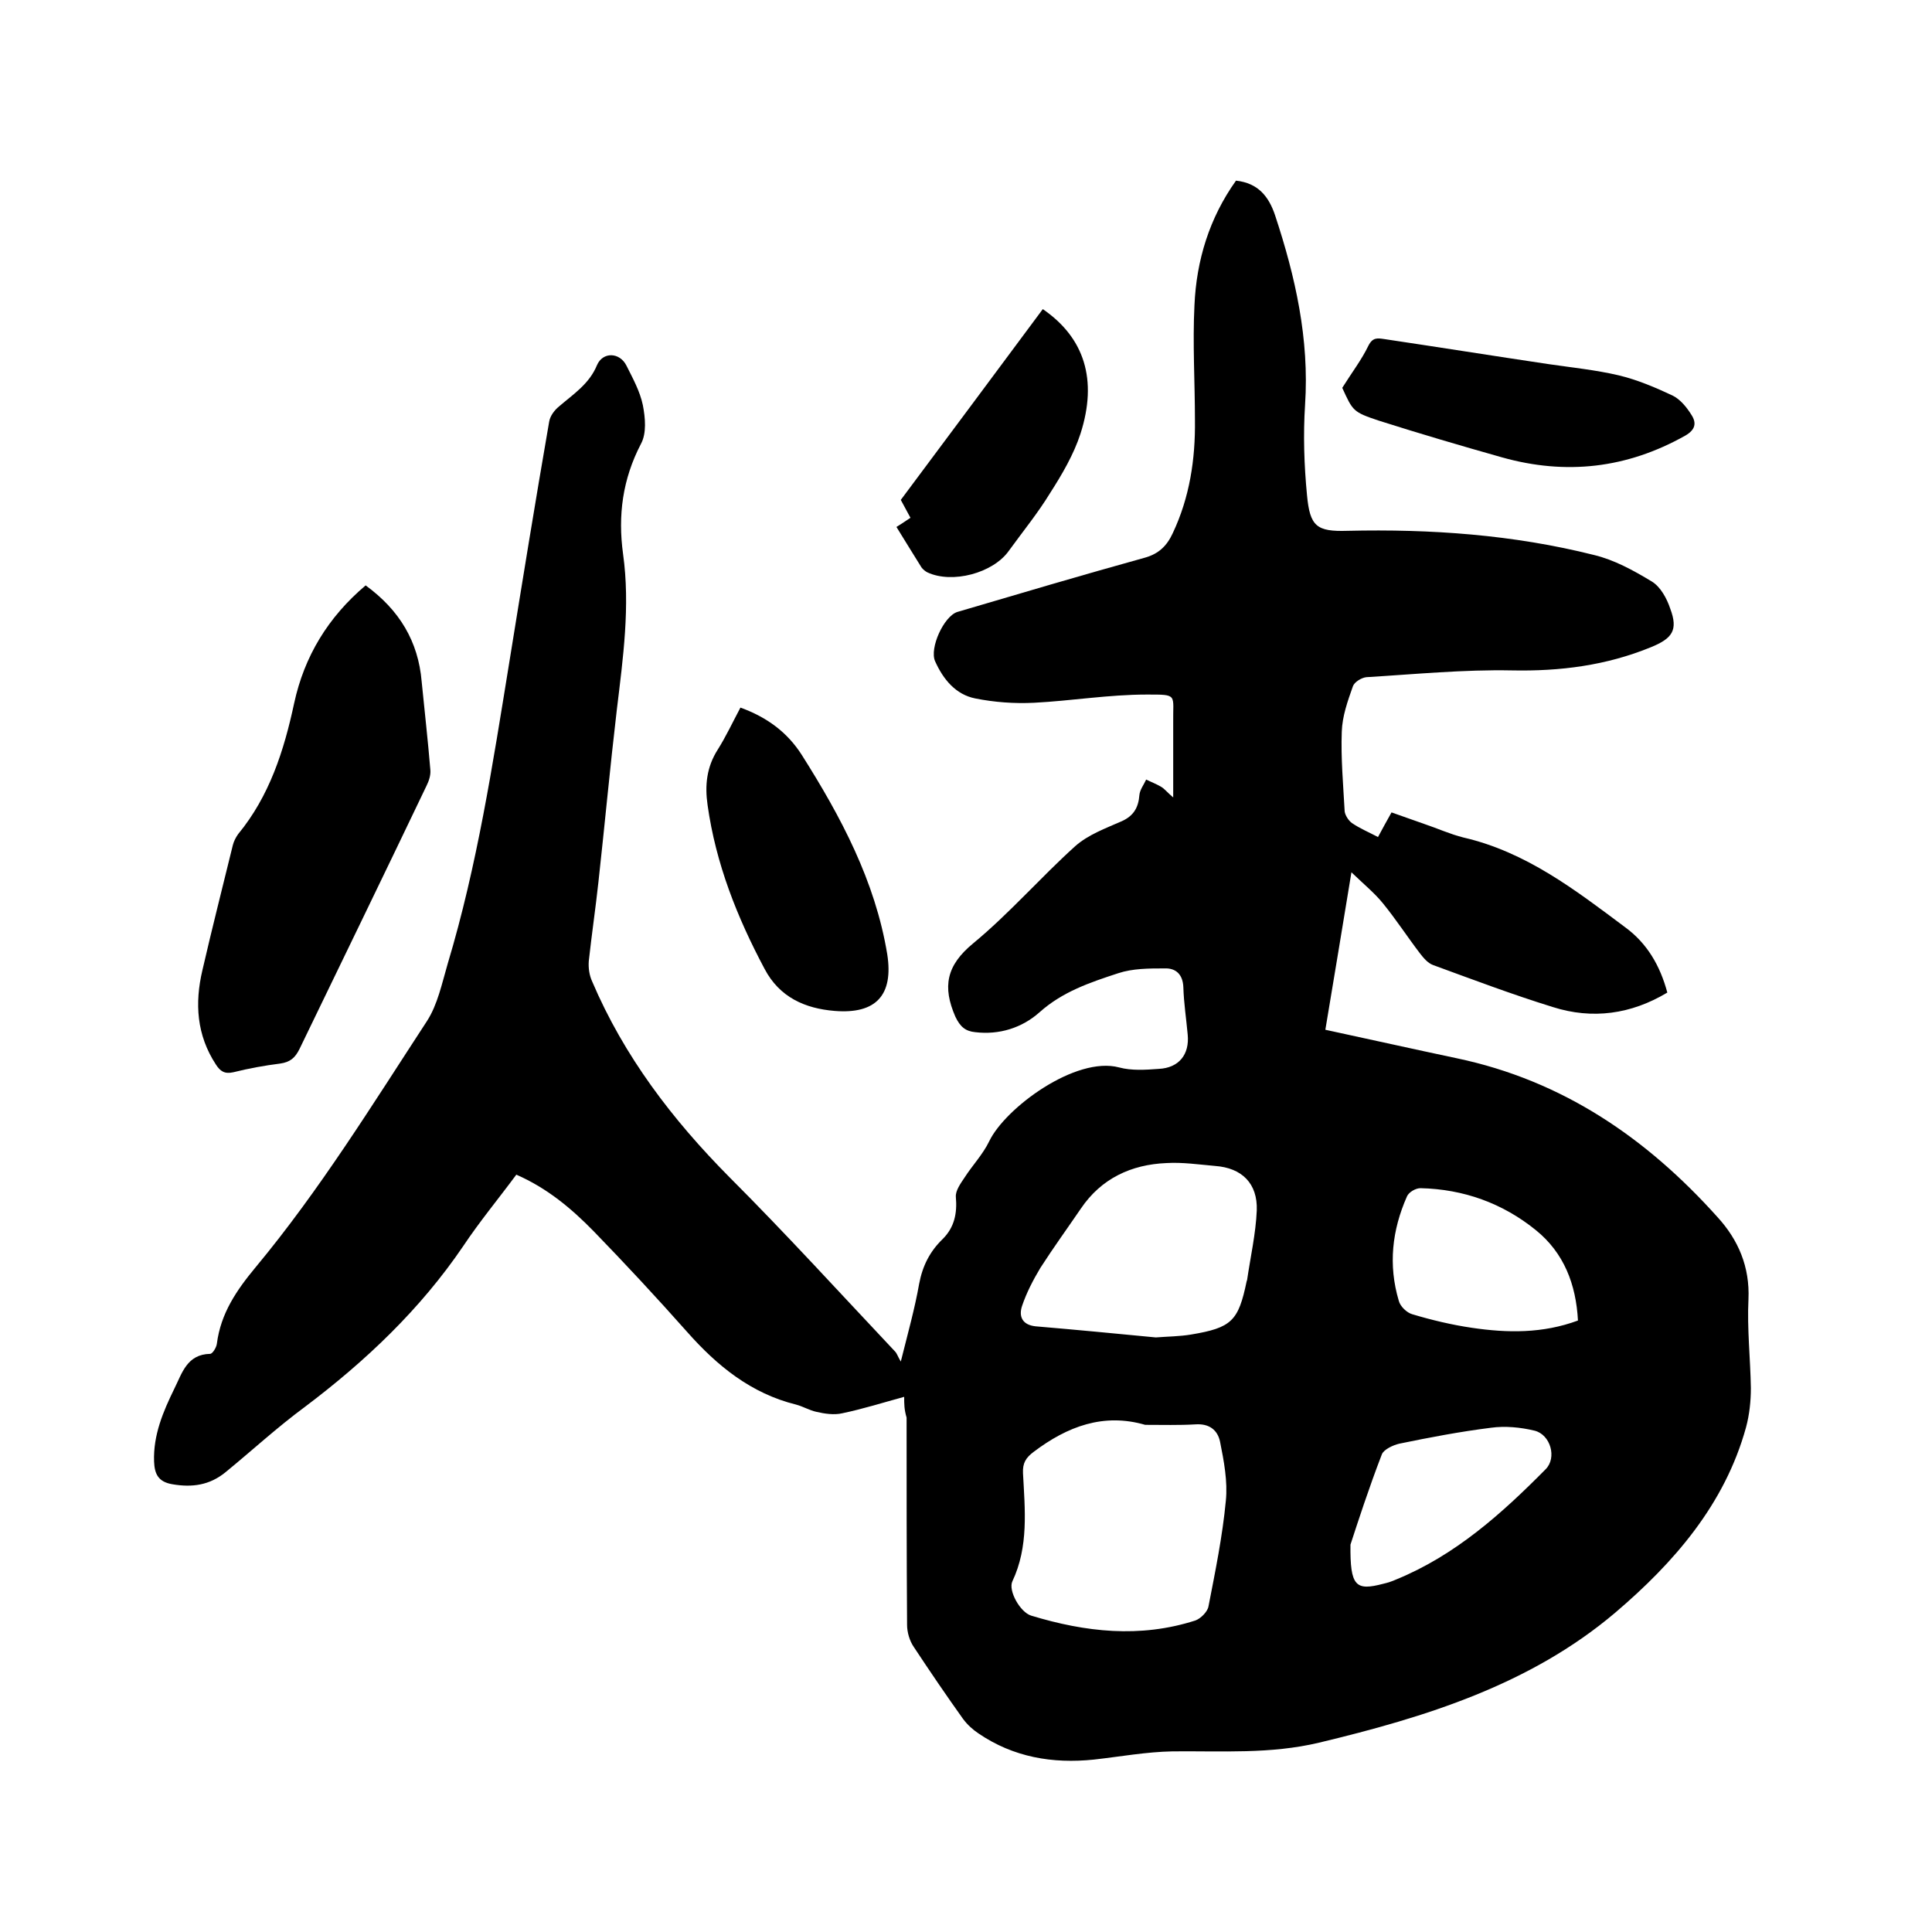 <svg enable-background="new 0 0 400 400" viewBox="0 0 400 400" xmlns="http://www.w3.org/2000/svg"><path d="m187.2 289.2c-4.4 1.2-8.5 2.5-12.8 3.4-1.7.4-3.7.1-5.4-.3-1.4-.3-2.7-1.1-4.2-1.5-9.3-2.3-16.3-8-22.5-15-6.3-7.1-12.8-14.1-19.4-20.9-4.6-4.7-9.6-8.9-16-11.7-3.7 5-7.6 9.7-11 14.8-8.9 13.1-20.2 23.8-32.8 33.3-5.7 4.2-10.9 9-16.4 13.5-3.3 2.7-6.9 3.2-11 2.5-3-.5-3.7-2.2-3.8-4.7-.2-5.5 1.9-10.4 4.2-15.1 1.6-3.2 2.6-7.1 7.4-7.2.5 0 1.3-1.3 1.4-2.1.8-6.3 4.1-11.1 8-15.8 13.3-16 24.2-33.7 35.5-51 2.2-3.4 3.1-7.8 4.3-11.9 6.1-20.3 9.3-41.2 12.7-62.1 2.7-16.7 5.4-33.4 8.3-50.1.2-1.2 1.1-2.4 2.1-3.2 2.9-2.5 6.2-4.6 7.8-8.5 1.2-2.8 4.7-2.7 6.1.1 1.3 2.6 2.8 5.3 3.4 8.2.5 2.6.8 5.8-.4 8-3.8 7.3-4.8 14.8-3.7 22.8 1.5 10.8 0 21.5-1.3 32.3-1.4 11.9-2.5 23.8-3.8 35.6-.6 5.5-1.4 10.9-2 16.4-.1 1.4.1 2.9.7 4.2 6.6 15.5 16.6 28.6 28.4 40.5 11.7 11.7 22.9 24 34.3 36.1.4.4.5.9 1.2 2.1 1.5-6 2.9-11 3.8-16.1.7-3.7 2.2-6.7 4.9-9.3 2.4-2.4 3-5.3 2.7-8.7-.1-1.3 1-2.8 1.8-4 1.6-2.5 3.8-4.8 5.1-7.5 3.3-6.9 17.9-17.7 26.9-15.3 2.6.7 5.5.5 8.2.3 4.2-.2 6.4-3 6-7.1-.3-3.3-.8-6.5-.9-9.8-.1-2.7-1.6-4-3.9-3.9-3.2 0-6.6 0-9.6 1-5.8 1.9-11.5 3.8-16.3 8.1-3.6 3.2-8.3 4.7-13.3 4.1-2-.2-3.1-1.1-4.1-3.2-2.7-6.2-1.9-10.6 3.7-15.2 7.5-6.2 13.9-13.6 21.1-20.1 2.7-2.4 6.3-3.7 9.7-5.2 2.4-1.1 3.4-2.8 3.6-5.4.1-1.1.9-2.1 1.4-3.2 1 .5 2.1.9 3.1 1.5.7.4 1.2 1.1 2.5 2.2 0-5.6 0-10.5 0-15.4-.1-6 1.1-5.9-5.5-5.9-7.8 0-15.6 1.3-23.3 1.7-4.1.2-8.2-.1-12.2-.9s-6.6-3.9-8.3-7.7c-1.2-2.7 1.8-9.3 4.6-10.2 12.9-3.8 25.7-7.6 38.7-11.2 3-.8 4.7-2.5 5.9-5.1 3.5-7.4 4.7-15.3 4.6-23.4 0-7.9-.5-15.9-.1-23.8.4-9.3 3.1-18.1 8.6-25.8 4.6.5 6.8 3.3 8.1 7.2 4.2 12.7 7.1 25.6 6.2 39.2-.4 6.2-.2 12.5.4 18.7.6 6.5 2 7.6 8.4 7.4 17.2-.4 34.3.8 51 5 4.2 1 8.2 3.2 12 5.5 1.8 1.1 3.1 3.5 3.8 5.6 1.7 4.5.4 6.2-4 8-9.3 3.8-18.8 5-28.8 4.8s-20.1.8-30.1 1.4c-1 .1-2.5 1-2.8 1.9-1.1 3.1-2.2 6.2-2.3 9.4-.2 5.5.3 11 .6 16.5.1.8.8 1.9 1.5 2.4 1.6 1.1 3.5 1.9 5.4 2.9.9-1.7 1.8-3.3 2.8-5.1 2.3.8 4.5 1.6 6.8 2.4 2.7.9 5.3 2.1 8.1 2.8 13 3 23.2 10.9 33.5 18.6 4.5 3.3 7.2 7.9 8.7 13.5-7.5 4.5-15.5 5.6-23.7 3-8.4-2.6-16.6-5.7-24.8-8.7-1.1-.4-2-1.5-2.7-2.4-2.6-3.4-5-7.1-7.7-10.4-1.7-2.1-3.8-3.8-6.5-6.4-1.9 11.5-3.6 21.9-5.4 32.6 9.3 2 18.2 4 27.2 5.9 21.9 4.6 39.3 16.5 54 32.9 4.3 4.7 6.7 10.3 6.4 17-.3 6.1.4 12.3.5 18.4 0 2.7-.3 5.5-1 8.1-4.4 16-15 28.1-27.1 38.4-17.6 14.9-39.2 21.6-61.3 26.9-10.1 2.4-20.1 1.7-30.3 1.8-5.5.1-10.9 1.1-16.3 1.7-8.6.9-16.7-.5-23.9-5.4-1.2-.8-2.3-1.8-3.2-3-3.5-4.9-6.9-9.9-10.2-14.9-.9-1.3-1.4-3.1-1.4-4.6-.1-14.3-.1-28.6-.1-42.9-.5-1.7-.5-2.8-.5-4.3zm49.9 5.8c-8.6-2.5-16.1.3-23.1 5.6-1.6 1.2-2.3 2.3-2.2 4.4.4 7.6 1.2 15.2-2.2 22.4-.9 1.9 1.6 6.4 3.9 7.1 11.2 3.4 22.5 4.7 34 1 1.1-.4 2.5-1.8 2.7-2.9 1.4-7.2 2.9-14.5 3.6-21.9.4-4-.4-8.2-1.2-12.2-.5-2.4-2.2-3.8-5.1-3.6-3.4.2-6.8.1-10.4.1zm2.2-18.1c2.5-.2 4.9-.2 7.3-.6 8.4-1.4 9.8-2.8 11.5-11 0-.1.1-.2.1-.3.7-4.8 1.8-9.6 2-14.4.2-5.6-3.1-8.8-8.6-9.2-3.4-.3-6.8-.8-10.1-.6-7.3.3-13.5 3.2-17.7 9.4-2.8 4.1-5.7 8.1-8.4 12.3-1.5 2.5-2.9 5.2-3.8 7.9-.7 2.1 0 3.9 2.8 4.2 8.3.7 16.6 1.5 24.9 2.3zm87.4-3.5c-.4-7.5-2.9-14-8.7-18.7-6.9-5.6-15-8.5-23.9-8.7-1 0-2.4.8-2.8 1.7-3.1 7-3.9 14.2-1.7 21.6.3 1.2 1.7 2.5 2.8 2.8 4 1.2 8.2 2.2 12.3 2.8 7.4 1.1 14.7 1.2 22-1.5zm-47.1 46.4c-.1 8.7 1.1 9.6 6.8 8.1.9-.2 1.8-.5 2.7-.9 12.2-5 21.8-13.6 30.9-22.8 2.4-2.4 1-7.2-2.3-8-2.9-.7-6.1-1-9-.6-6.4.8-12.7 2-19 3.3-1.3.3-3.2 1.2-3.6 2.2-2.7 7-5 14.1-6.5 18.7z"/><path d="m75.7 121.2c7 5.1 10.9 11.6 11.6 19.9.6 6.1 1.3 12.2 1.8 18.3.1 1.1-.3 2.3-.8 3.3-8.7 18.2-17.5 36.3-26.3 54.5-.9 1.8-1.9 2.7-4 3-3.2.4-6.5 1-9.7 1.8-1.8.4-2.7-.2-3.6-1.6-4-6.1-4.4-12.7-2.8-19.5 2-8.7 4.2-17.3 6.3-25.9.2-.8.6-1.6 1.1-2.3 6.5-7.9 9.5-17.3 11.6-27.1 2.1-9.7 7-17.8 14.8-24.4z"/><path d="m153.3 146.5c5.5 2 9.7 5.1 12.7 9.8 8.1 12.8 15.2 26.1 17.7 41.3 1.3 8.4-2.3 12.4-10.9 11.7-6.1-.5-11.4-2.8-14.5-8.7-5.7-10.7-10.1-21.8-11.8-33.9-.6-4.1-.2-7.9 2.1-11.5 1.7-2.7 3.1-5.7 4.7-8.7z"/><path d="m277.9 80.3c2-3.2 4-5.8 5.4-8.7.9-1.8 1.9-1.6 3.3-1.4 11.4 1.7 22.7 3.5 34.1 5.2 4.8.7 9.7 1.2 14.4 2.3 3.8.9 7.6 2.5 11.2 4.2 1.6.8 2.9 2.4 3.9 4 1.1 1.7.8 3.1-1.3 4.3-12.1 6.8-24.7 8.2-37.9 4.5-8.5-2.4-17-4.9-25.5-7.6-5.4-1.8-5.4-2-7.6-6.8z"/><path d="m215.9 64c8.6 5.9 11.4 14.6 7.8 25.8-1.4 4.3-3.8 8.4-6.3 12.3-2.5 4.1-5.6 7.9-8.5 11.9-3.3 4.7-11.8 6.9-16.9 4.5-.4-.2-.9-.6-1.2-1-1.7-2.7-3.4-5.5-5.2-8.4 1.1-.7 1.9-1.2 2.9-1.9-.6-1.1-1.2-2.2-2-3.7 9.8-13.1 19.5-26.2 29.4-39.5z"/></svg>